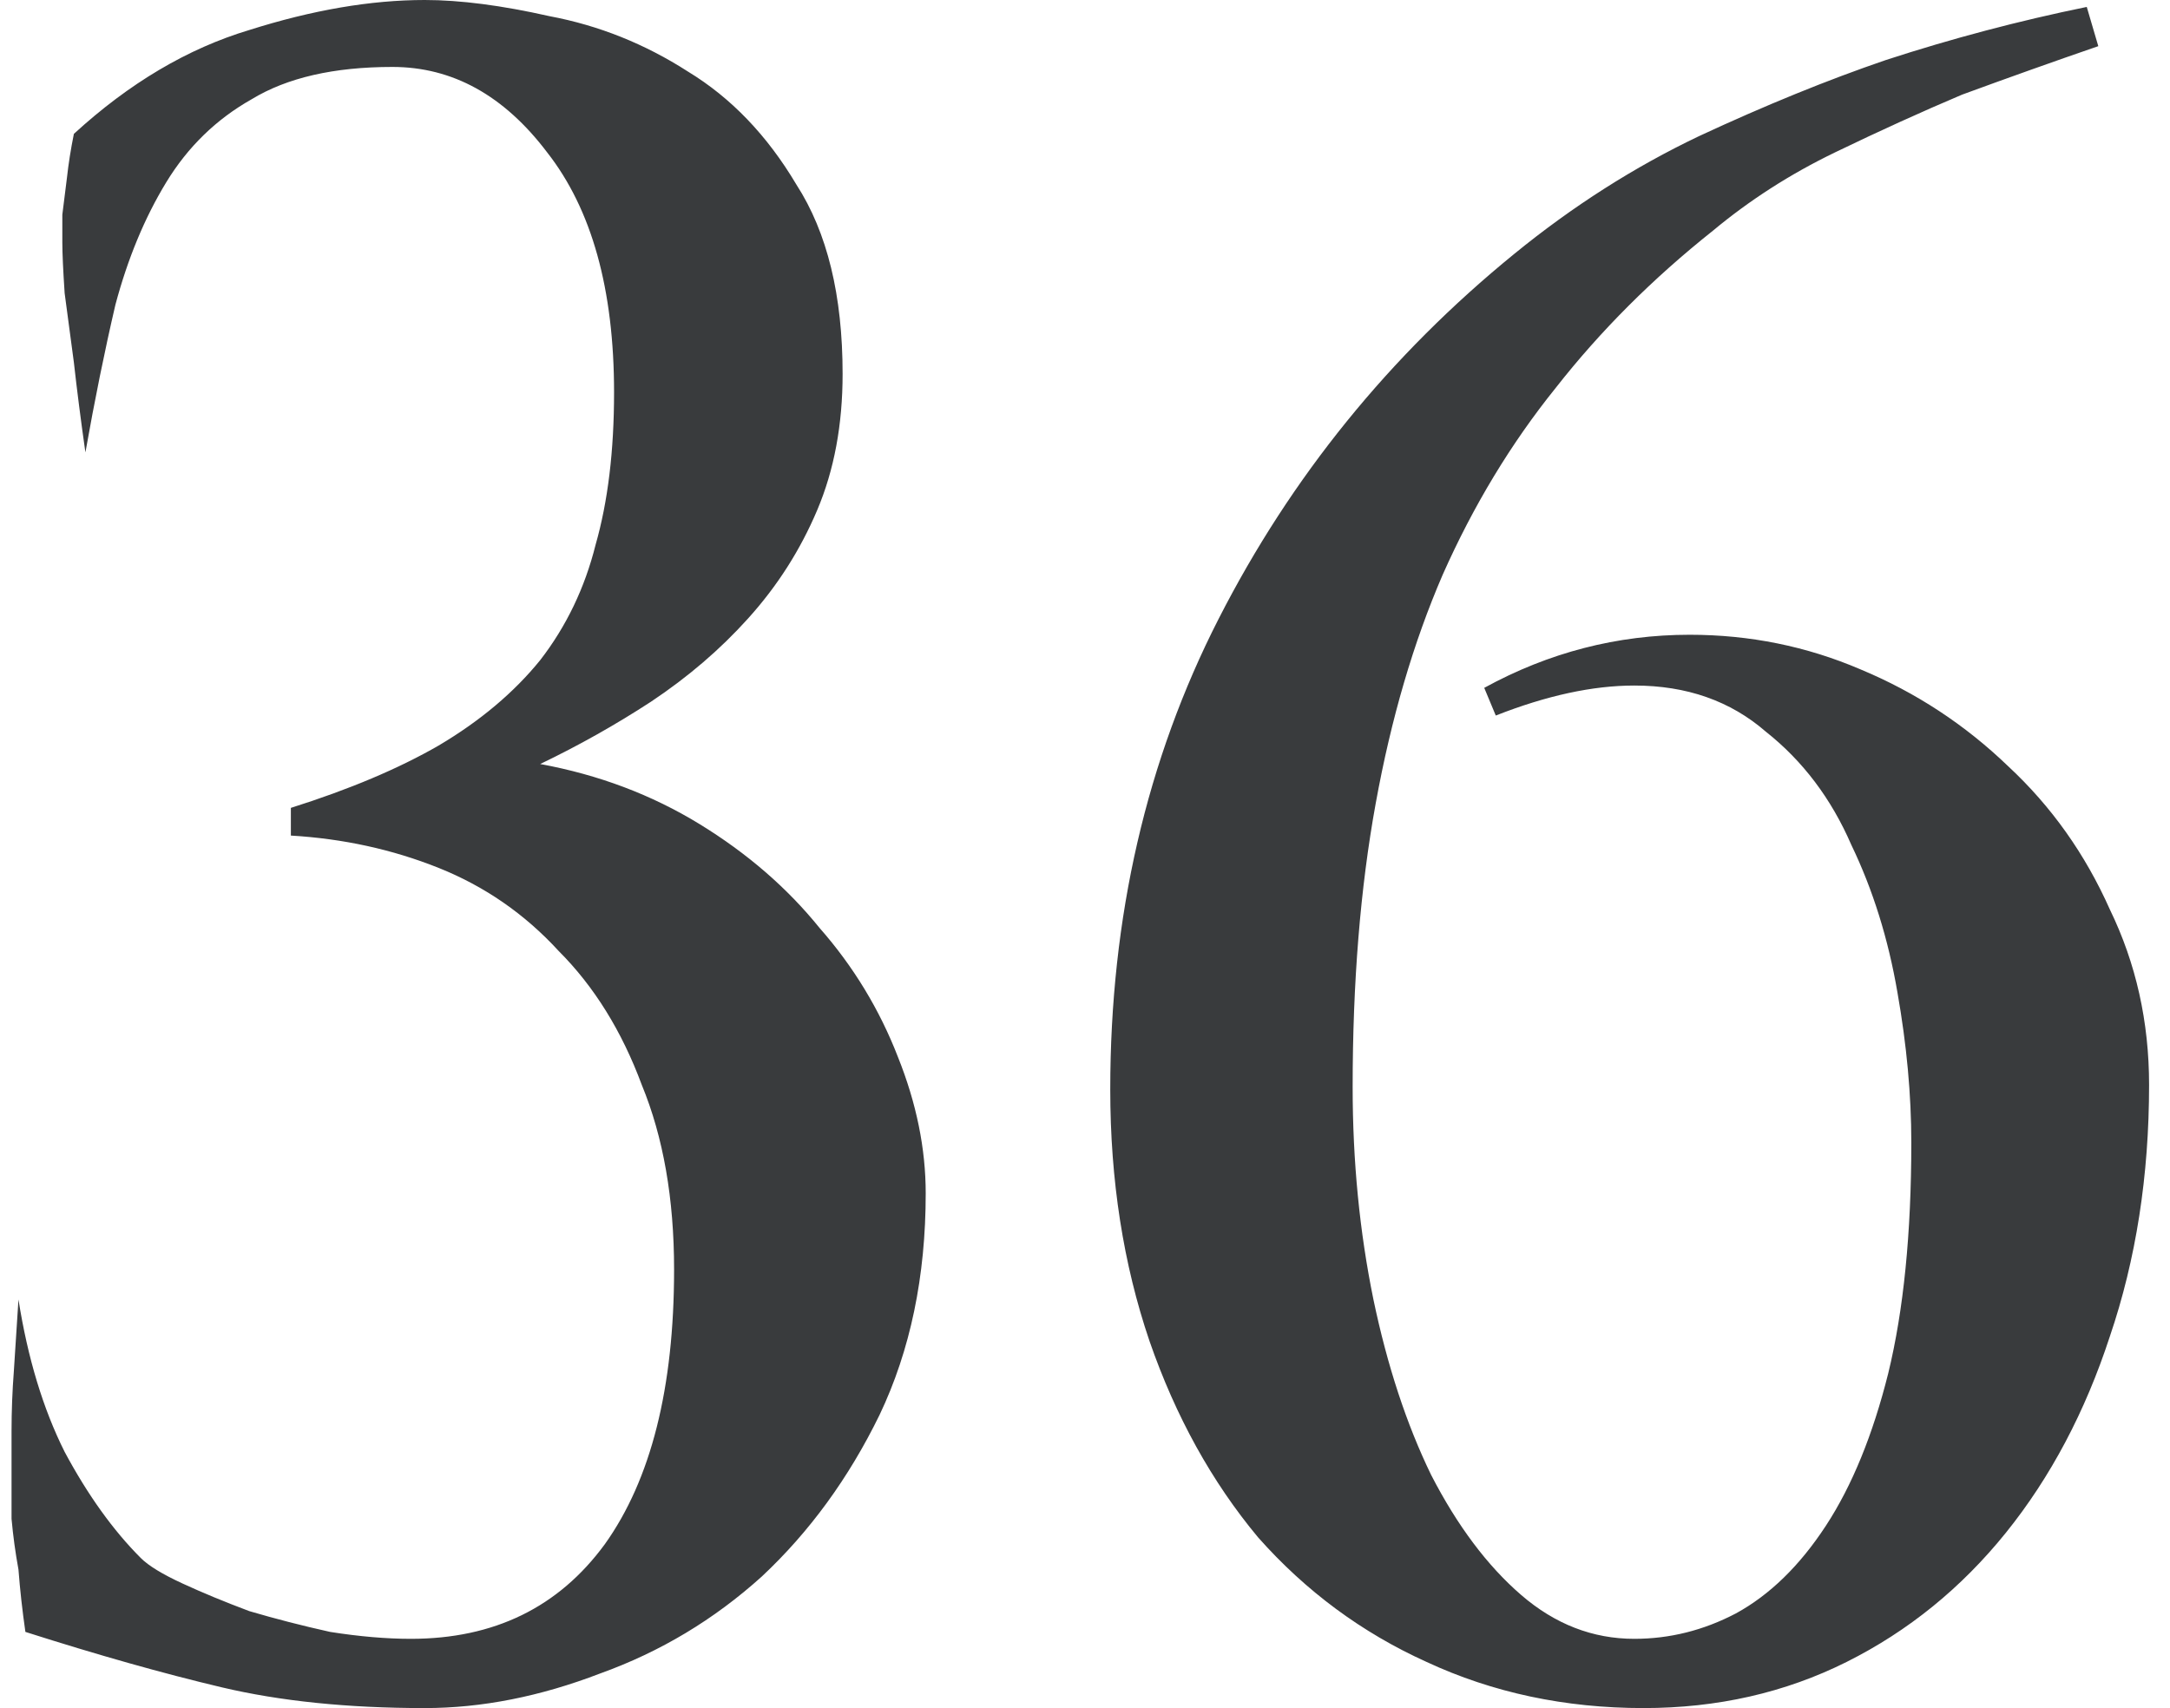 <?xml version="1.0" encoding="UTF-8"?> <svg xmlns="http://www.w3.org/2000/svg" width="47" height="37" viewBox="0 0 47 37" fill="none"> <path d="M20.05 25.85C20.05 27.65 19.717 29.25 19.05 30.65C18.383 32.017 17.533 33.183 16.5 34.15C15.467 35.083 14.3 35.783 13 36.25C11.7 36.75 10.433 37 9.2 37C7.533 37 6.067 36.85 4.8 36.55C3.533 36.25 2.117 35.85 0.55 35.35C0.483 34.883 0.433 34.433 0.4 34C0.333 33.633 0.283 33.267 0.25 32.9C0.25 32.533 0.25 32.233 0.25 32C0.25 31.767 0.25 31.433 0.25 31C0.25 30.567 0.267 30.133 0.3 29.7C0.333 29.2 0.367 28.683 0.4 28.15C0.6 29.417 0.933 30.517 1.4 31.45C1.9 32.383 2.45 33.15 3.05 33.75C3.217 33.917 3.517 34.1 3.95 34.3C4.383 34.5 4.867 34.7 5.4 34.9C5.967 35.067 6.55 35.217 7.15 35.35C7.783 35.45 8.367 35.5 8.9 35.5C10.7 35.5 12.1 34.817 13.1 33.45C14.1 32.05 14.6 30.067 14.6 27.5C14.6 25.967 14.367 24.633 13.9 23.5C13.467 22.333 12.867 21.367 12.1 20.6C11.367 19.8 10.5 19.2 9.5 18.8C8.5 18.4 7.433 18.167 6.3 18.1V17.5C7.567 17.1 8.633 16.65 9.5 16.15C10.4 15.617 11.133 15 11.7 14.3C12.267 13.567 12.667 12.733 12.9 11.8C13.167 10.867 13.3 9.767 13.3 8.5C13.3 6.267 12.817 4.533 11.85 3.3C10.917 2.067 9.8 1.45 8.5 1.45C7.233 1.45 6.217 1.683 5.45 2.15C4.683 2.583 4.067 3.183 3.6 3.95C3.133 4.717 2.767 5.6 2.5 6.6C2.267 7.6 2.05 8.667 1.85 9.8C1.75 9.1 1.667 8.45 1.6 7.85C1.533 7.35 1.467 6.85 1.4 6.35C1.367 5.85 1.35 5.483 1.35 5.25C1.35 5.083 1.35 4.883 1.35 4.65C1.383 4.383 1.417 4.117 1.45 3.85C1.483 3.55 1.533 3.233 1.6 2.9C2.8 1.8 4.067 1.05 5.4 0.65C6.767 0.217 8.033 -1.43051e-06 9.2 -1.43051e-06C9.967 -1.43051e-06 10.867 0.117 11.9 0.35C12.967 0.55 13.967 0.95 14.9 1.55C15.833 2.117 16.617 2.933 17.25 4C17.917 5.033 18.25 6.4 18.25 8.1C18.25 9.2 18.067 10.183 17.7 11.05C17.333 11.917 16.833 12.7 16.2 13.4C15.6 14.067 14.9 14.667 14.1 15.2C13.333 15.7 12.533 16.15 11.7 16.55C12.967 16.783 14.117 17.217 15.15 17.85C16.183 18.483 17.05 19.233 17.75 20.1C18.483 20.933 19.05 21.867 19.45 22.9C19.85 23.9 20.05 24.883 20.05 25.85ZM46.547 23.5C46.547 25.467 46.264 27.283 45.697 28.95C45.163 30.583 44.413 32 43.447 33.2C42.48 34.4 41.33 35.333 39.997 36C38.663 36.667 37.197 37 35.597 37C33.897 37 32.33 36.667 30.897 36C29.497 35.367 28.28 34.467 27.247 33.3C26.247 32.1 25.463 30.683 24.897 29.05C24.33 27.383 24.047 25.567 24.047 23.6C24.047 19.867 24.83 16.467 26.397 13.4C27.963 10.333 30.097 7.7 32.797 5.5C34.063 4.467 35.397 3.617 36.797 2.95C38.23 2.283 39.58 1.733 40.847 1.3C42.28 0.833 43.73 0.45 45.197 0.15L45.447 1C44.48 1.333 43.497 1.683 42.497 2.05C41.63 2.417 40.714 2.833 39.747 3.3C38.78 3.767 37.897 4.333 37.097 5C35.797 6.033 34.663 7.167 33.697 8.4C32.73 9.6 31.913 10.95 31.247 12.45C30.613 13.917 30.13 15.567 29.797 17.4C29.463 19.233 29.297 21.283 29.297 23.55C29.297 25.15 29.447 26.683 29.747 28.15C30.047 29.583 30.463 30.85 30.997 31.95C31.564 33.05 32.214 33.917 32.947 34.55C33.68 35.183 34.497 35.5 35.397 35.5C36.163 35.5 36.897 35.317 37.597 34.95C38.33 34.55 38.98 33.917 39.547 33.05C40.114 32.183 40.563 31.083 40.897 29.75C41.23 28.383 41.397 26.717 41.397 24.75C41.397 23.717 41.297 22.633 41.097 21.5C40.897 20.333 40.563 19.267 40.097 18.3C39.663 17.3 39.047 16.483 38.247 15.85C37.48 15.183 36.53 14.85 35.397 14.85C34.497 14.85 33.497 15.067 32.397 15.5L32.147 14.9C33.547 14.133 35.03 13.75 36.597 13.75C37.897 13.75 39.13 14 40.297 14.5C41.497 15 42.563 15.7 43.497 16.6C44.43 17.467 45.163 18.5 45.697 19.7C46.264 20.867 46.547 22.133 46.547 23.5Z" fill="#393B3D"></path> </svg> 